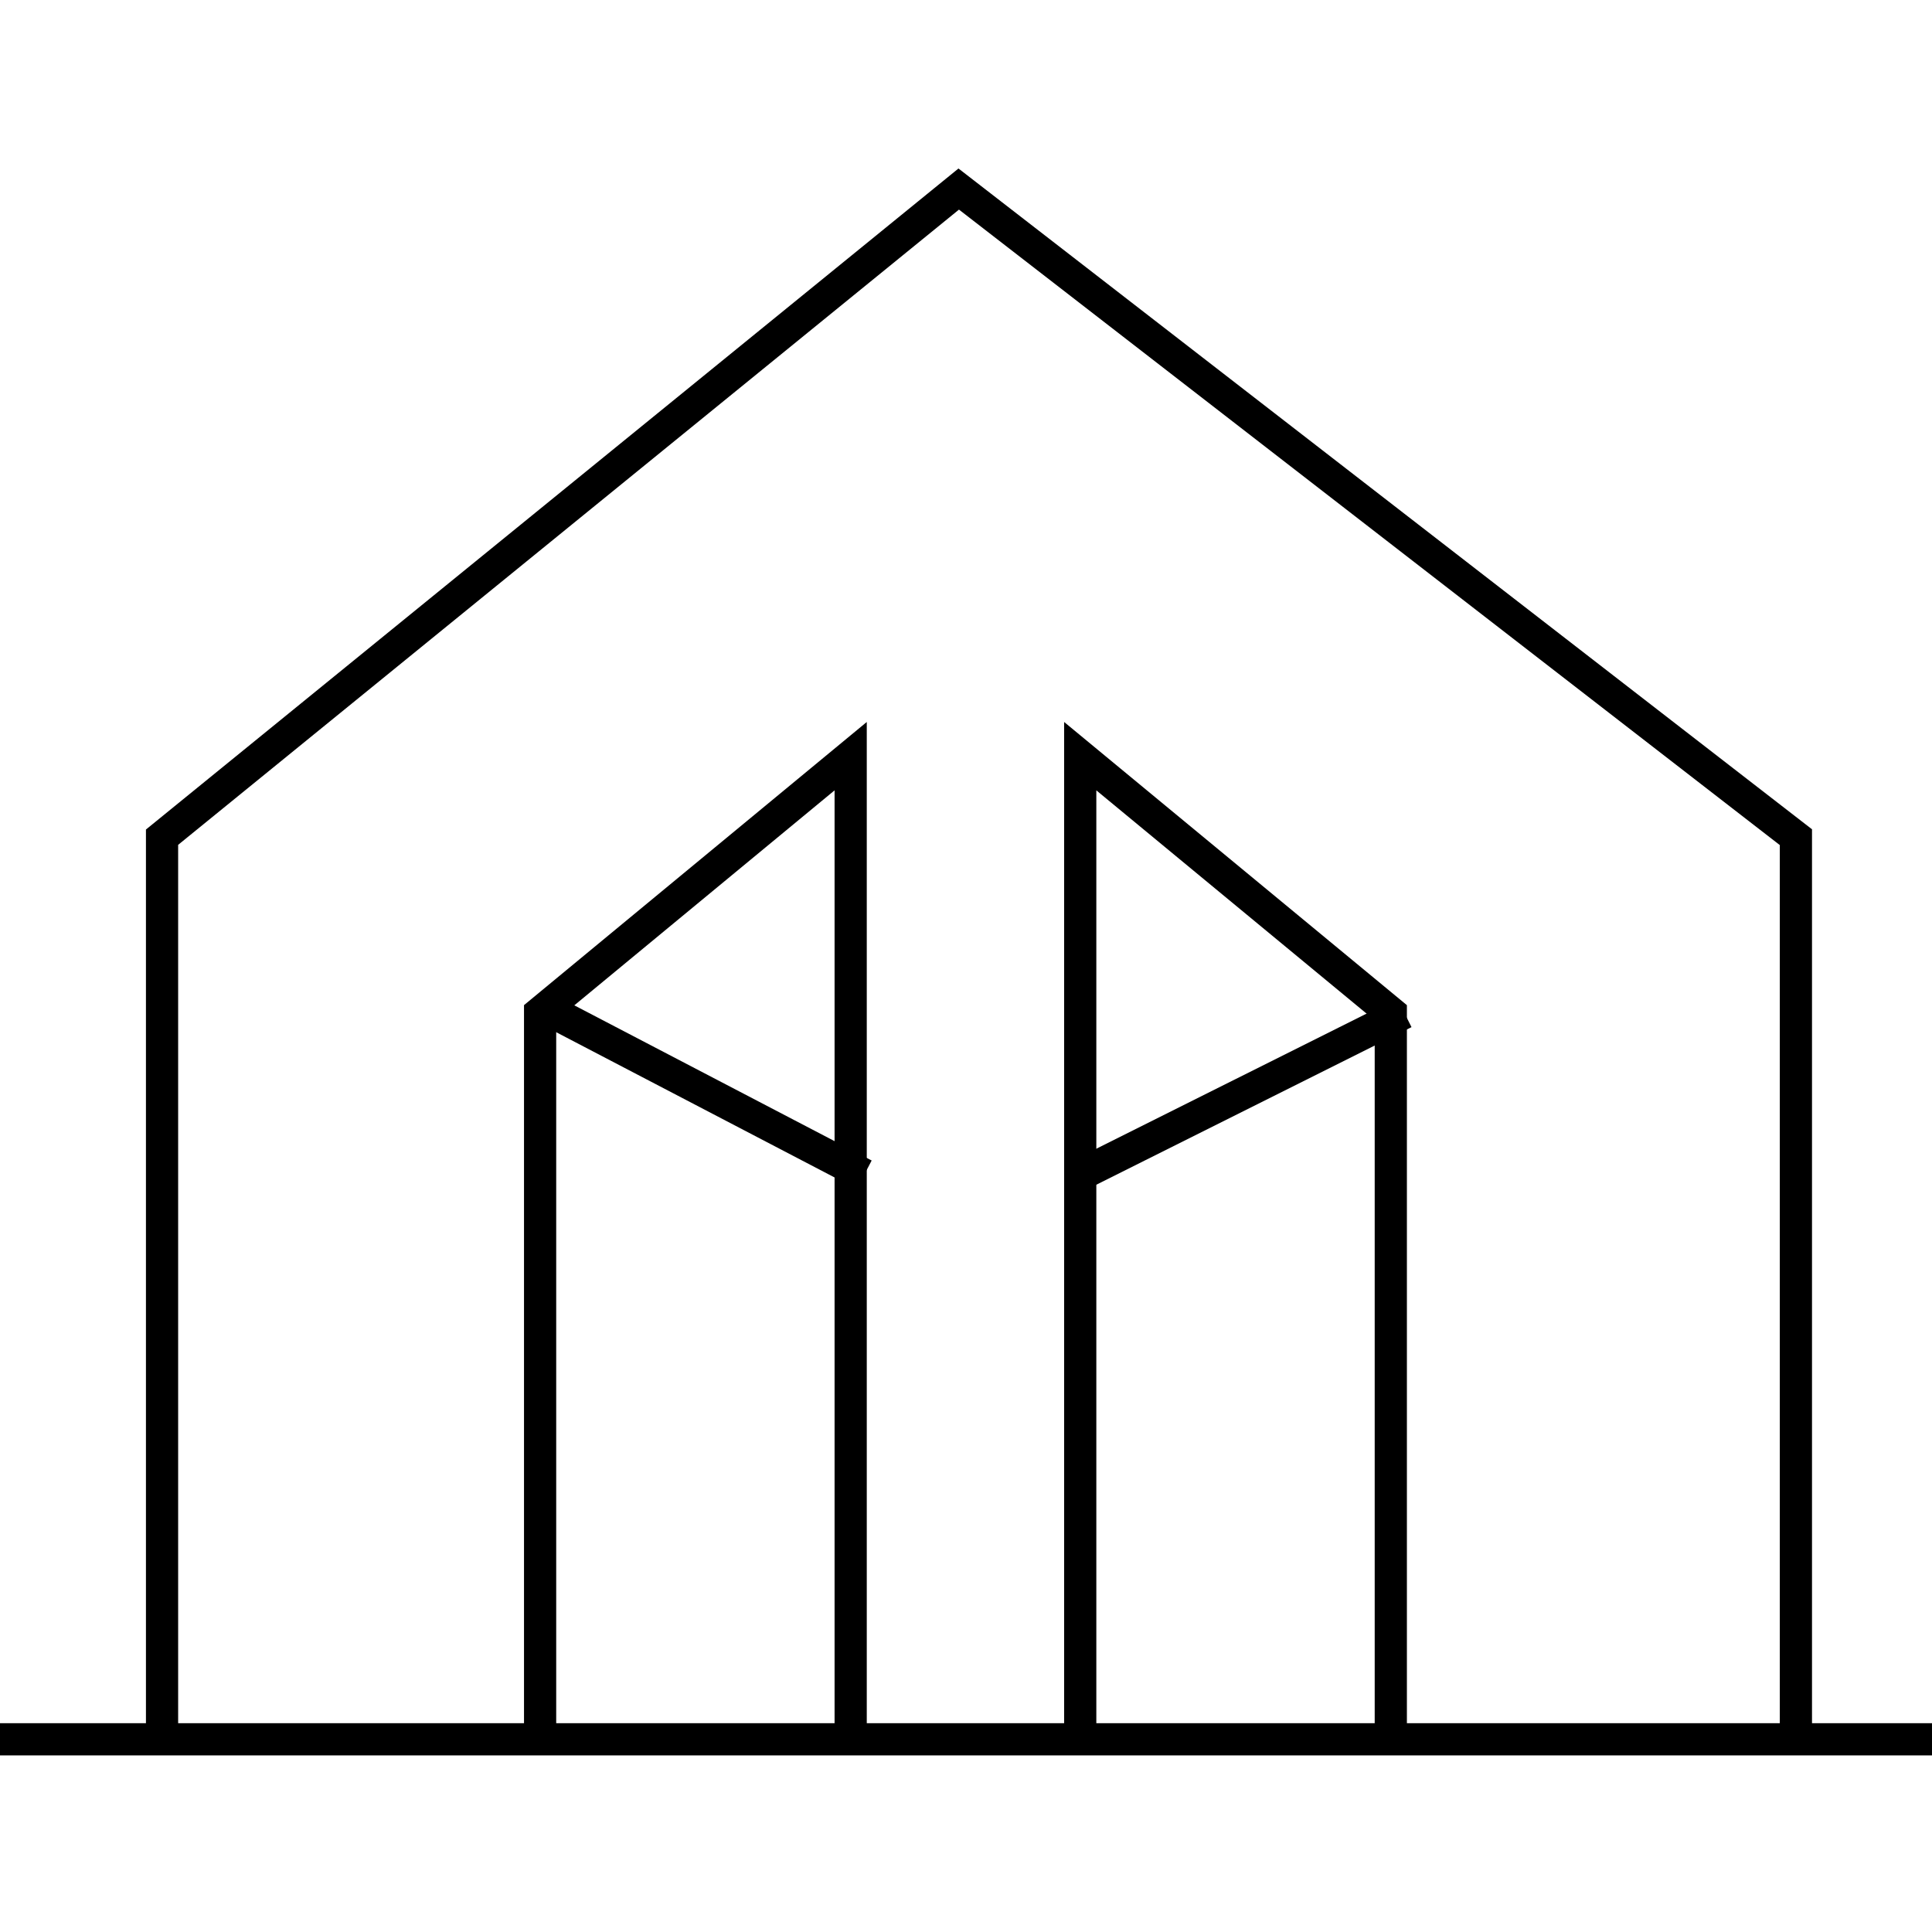 <svg width="88" height="88" viewBox="0 0 120 120" fill="none" xmlns="http://www.w3.org/2000/svg">
<rect x="0" y="0" width="120" height="120" fill="#808080" stroke="none"/>
<g clip-path="url(#clip0)">
<rect width="120" height="120" fill="white"/>
<line y1="108.031" x2="120.772" y2="108.031" stroke="black" stroke-width="2"/>
<path d="M10.065 107.353V51.999L59.548 11.742L111.547 51.999V107.353" stroke="black" stroke-width="2"/>
<path d="M34.388 62.902L53.678 72.967" stroke="black" stroke-width="2"/>
<path d="M33.547 107.353V62.902L52.837 46.967V107.353" stroke="black" stroke-width="2"/>
<path d="M87.224 62.903L67.095 72.967" stroke="black" stroke-width="2"/>
<path d="M86.385 107.354V62.903L67.095 46.967V107.354" stroke="black" stroke-width="2"/>
</g>
<defs>
<clipPath id="clip0">
<rect width="120" height="120" fill="white"/>
</clipPath>
</defs>
</svg>
